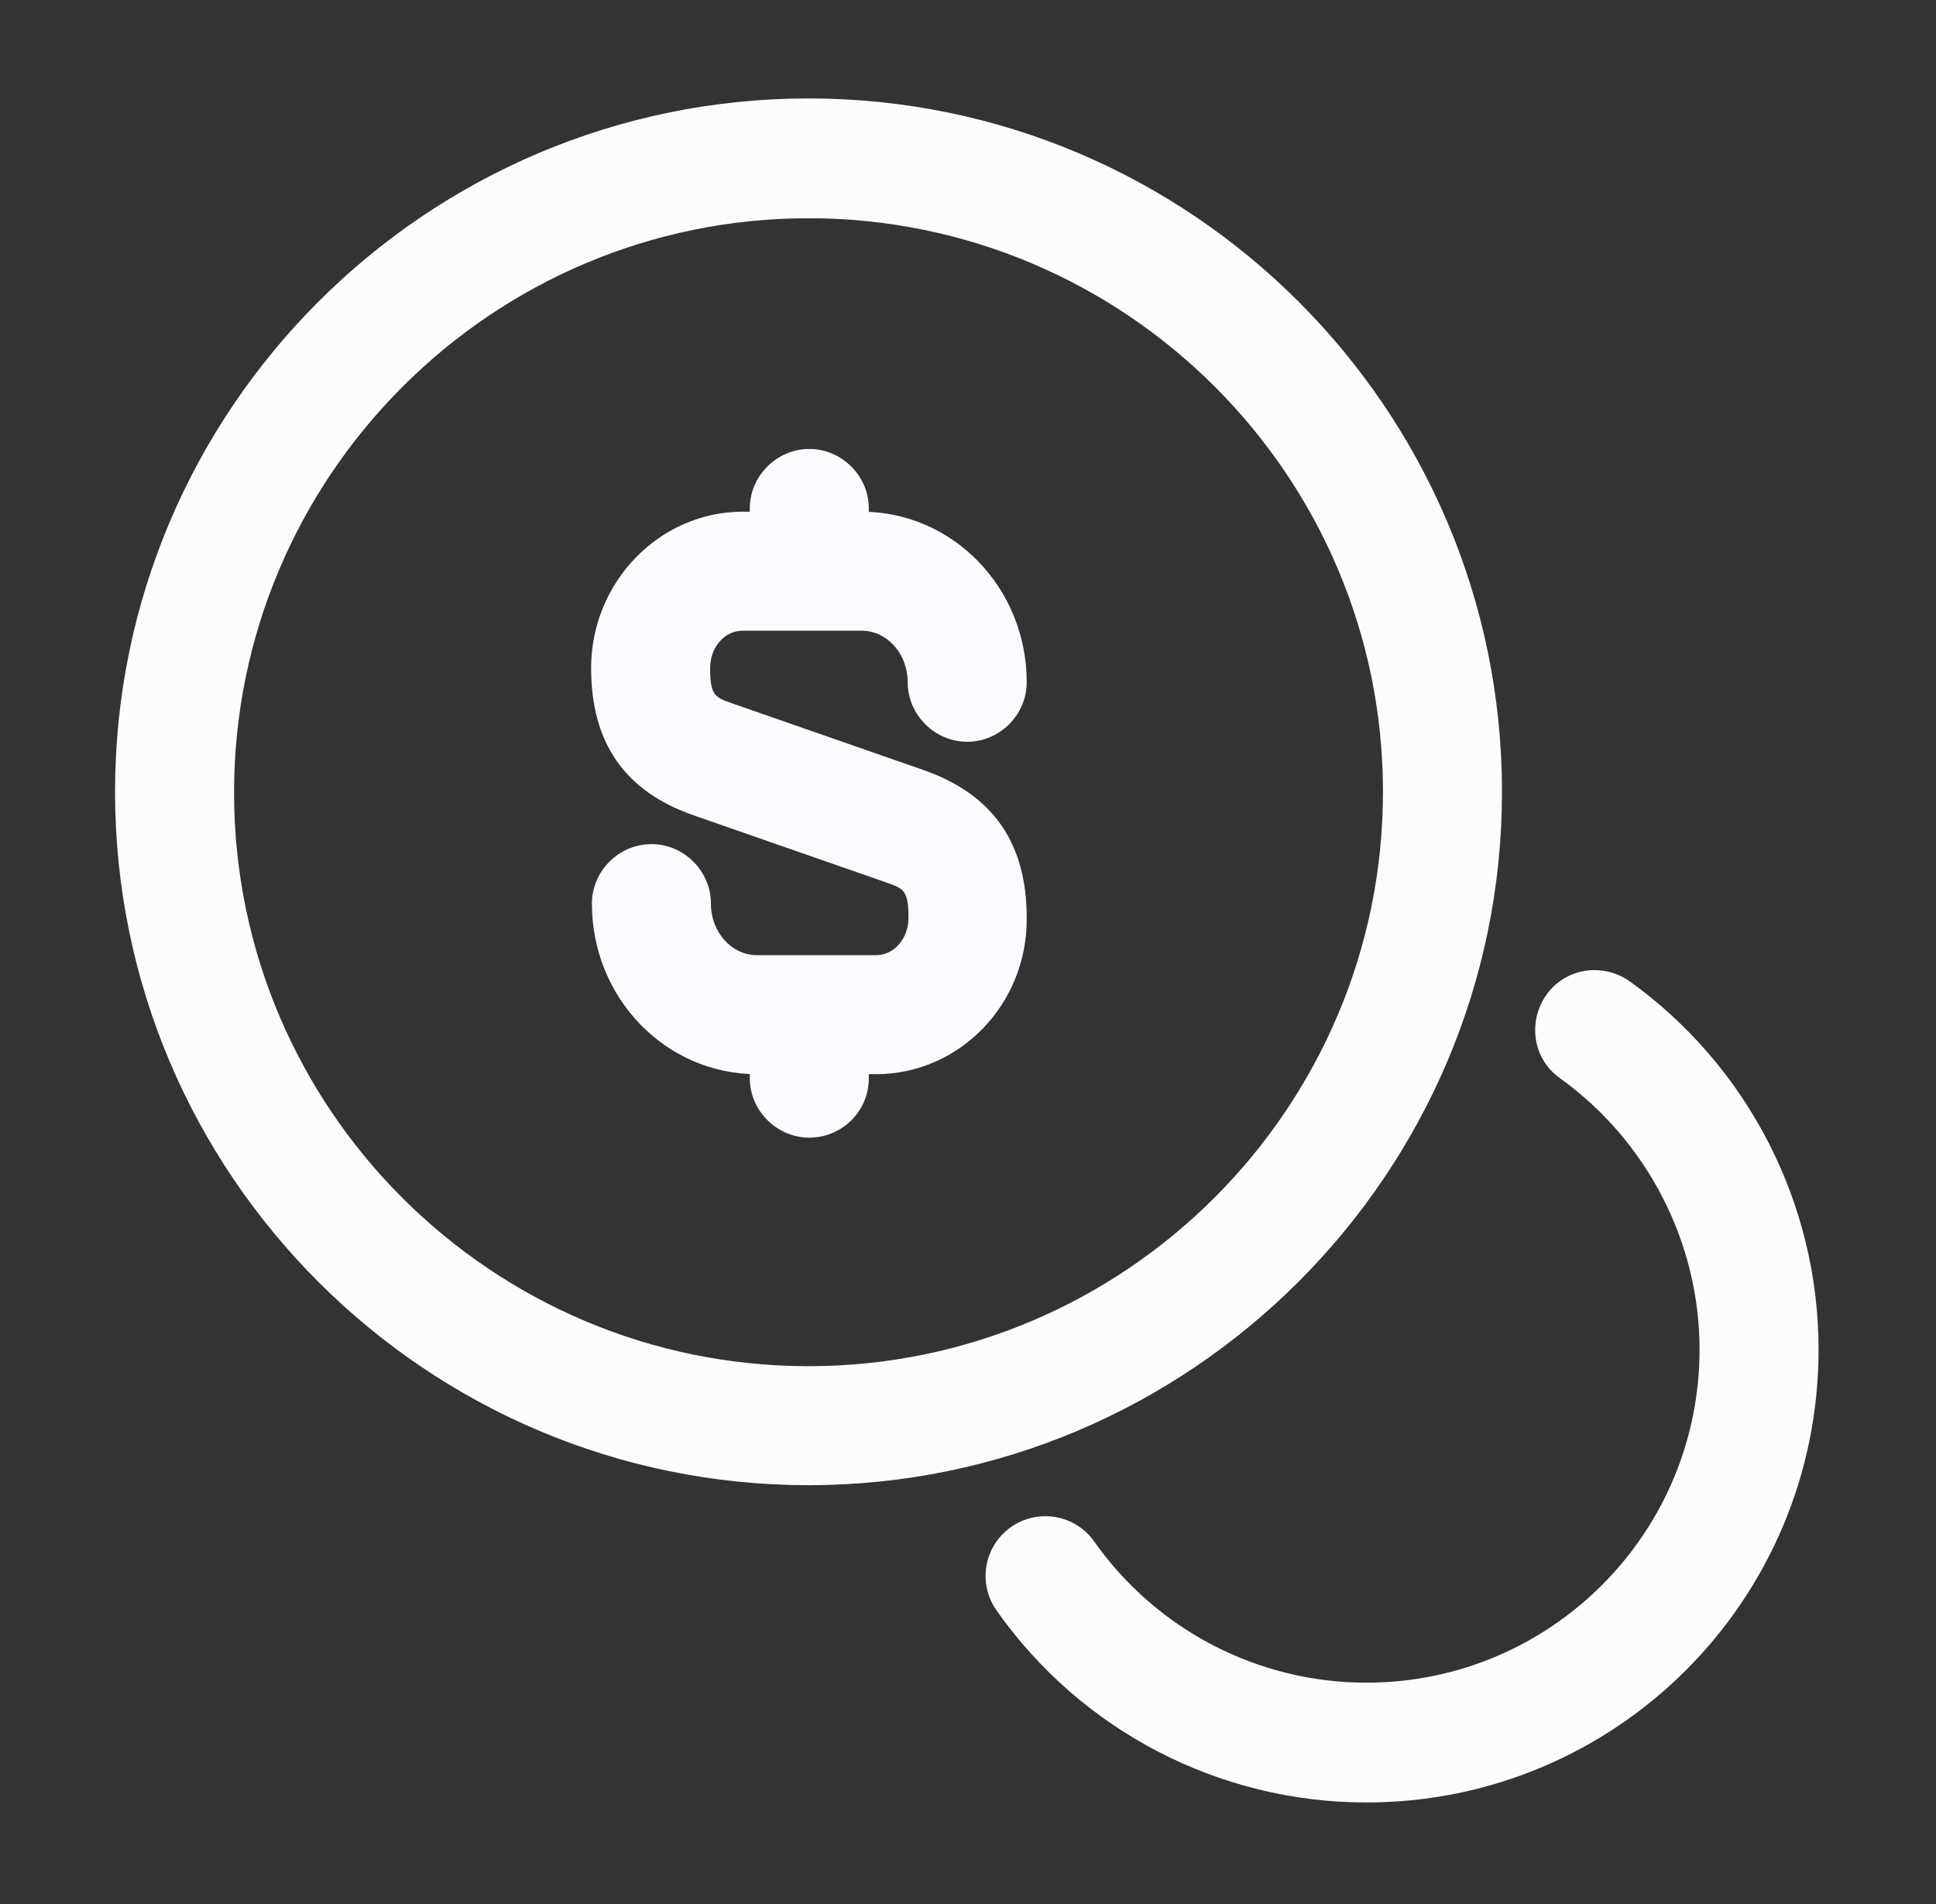 <svg width="61" height="60" viewBox="0 0 61 60" fill="none" xmlns="http://www.w3.org/2000/svg">
<rect x="0" y="0" width="61" height="60" fill="#333333" stroke="none"/>
<g id="vuesax/outline/coin">
<g id="coin">
<path id="Vector" d="M27.6 33.85H23.85C20.975 33.85 18.65 31.45 18.65 28.475C18.65 27.45 19.5 26.6 20.525 26.6C21.55 26.6 22.4 27.45 22.4 28.475C22.4 29.375 23.05 30.1 23.85 30.1H27.6C28.175 30.1 28.625 29.575 28.625 28.925C28.625 28.05 28.475 28 27.9 27.8L21.875 25.7C19.7 24.95 18.625 23.425 18.625 21.05C18.625 18.35 20.775 16.125 23.4 16.125H27.15C30.025 16.125 32.35 18.525 32.35 21.5C32.35 22.525 31.5 23.375 30.475 23.375C29.45 23.375 28.6 22.525 28.6 21.5C28.6 20.6 27.95 19.875 27.15 19.875H23.4C22.825 19.875 22.375 20.4 22.375 21.05C22.375 21.925 22.525 21.975 23.1 22.175L29.125 24.275C31.3 25.05 32.35 26.575 32.35 28.925C32.375 31.65 30.225 33.85 27.6 33.85Z" fill="#FAFBFF"/>
<path id="Vector_2" d="M25.5 35.85C24.475 35.85 23.625 35 23.625 33.975V32.125C23.625 31.1 24.475 30.25 25.5 30.25C26.525 30.25 27.375 31.1 27.375 32.125V33.975C27.375 35.025 26.525 35.85 25.5 35.85Z" fill="#FAFBFF"/>
<path id="Vector_3" d="M25.5 19.848C24.475 19.848 23.625 18.998 23.625 17.973V16.023C23.625 14.998 24.475 14.148 25.5 14.148C26.525 14.148 27.375 14.998 27.375 16.023V17.973C27.375 18.998 26.525 19.848 25.5 19.848Z" fill="#FAFBFF"/>
<path id="Vector_4" d="M25.475 46.802C13.425 46.802 3.625 37.002 3.625 24.952C3.625 12.902 13.425 3.102 25.475 3.102C37.525 3.102 47.325 12.902 47.325 24.952C47.325 37.002 37.5 46.802 25.475 46.802ZM25.475 6.877C15.5 6.877 7.375 15.002 7.375 24.977C7.375 34.952 15.5 43.052 25.475 43.052C35.45 43.052 43.575 34.927 43.575 24.952C43.575 14.977 35.45 6.877 25.475 6.877Z" fill="#FCFCFD"/>
<path id="Vector_5" d="M43.05 56.8C38.425 56.8 34.075 54.55 31.4 50.75C30.8 49.9 31 48.725 31.85 48.125C32.7 47.525 33.875 47.725 34.475 48.575C36.45 51.375 39.65 53.025 43.05 53.025C48.85 53.025 53.55 48.325 53.55 42.525C53.55 39.15 51.9 35.95 49.15 33.975C48.3 33.375 48.125 32.2 48.725 31.35C49.325 30.5 50.5 30.325 51.35 30.925C55.075 33.6 57.3 37.925 57.3 42.525C57.3 50.425 50.925 56.8 43.05 56.8Z" fill="#FCFCFD"/>
</g>
</g>
</svg>
